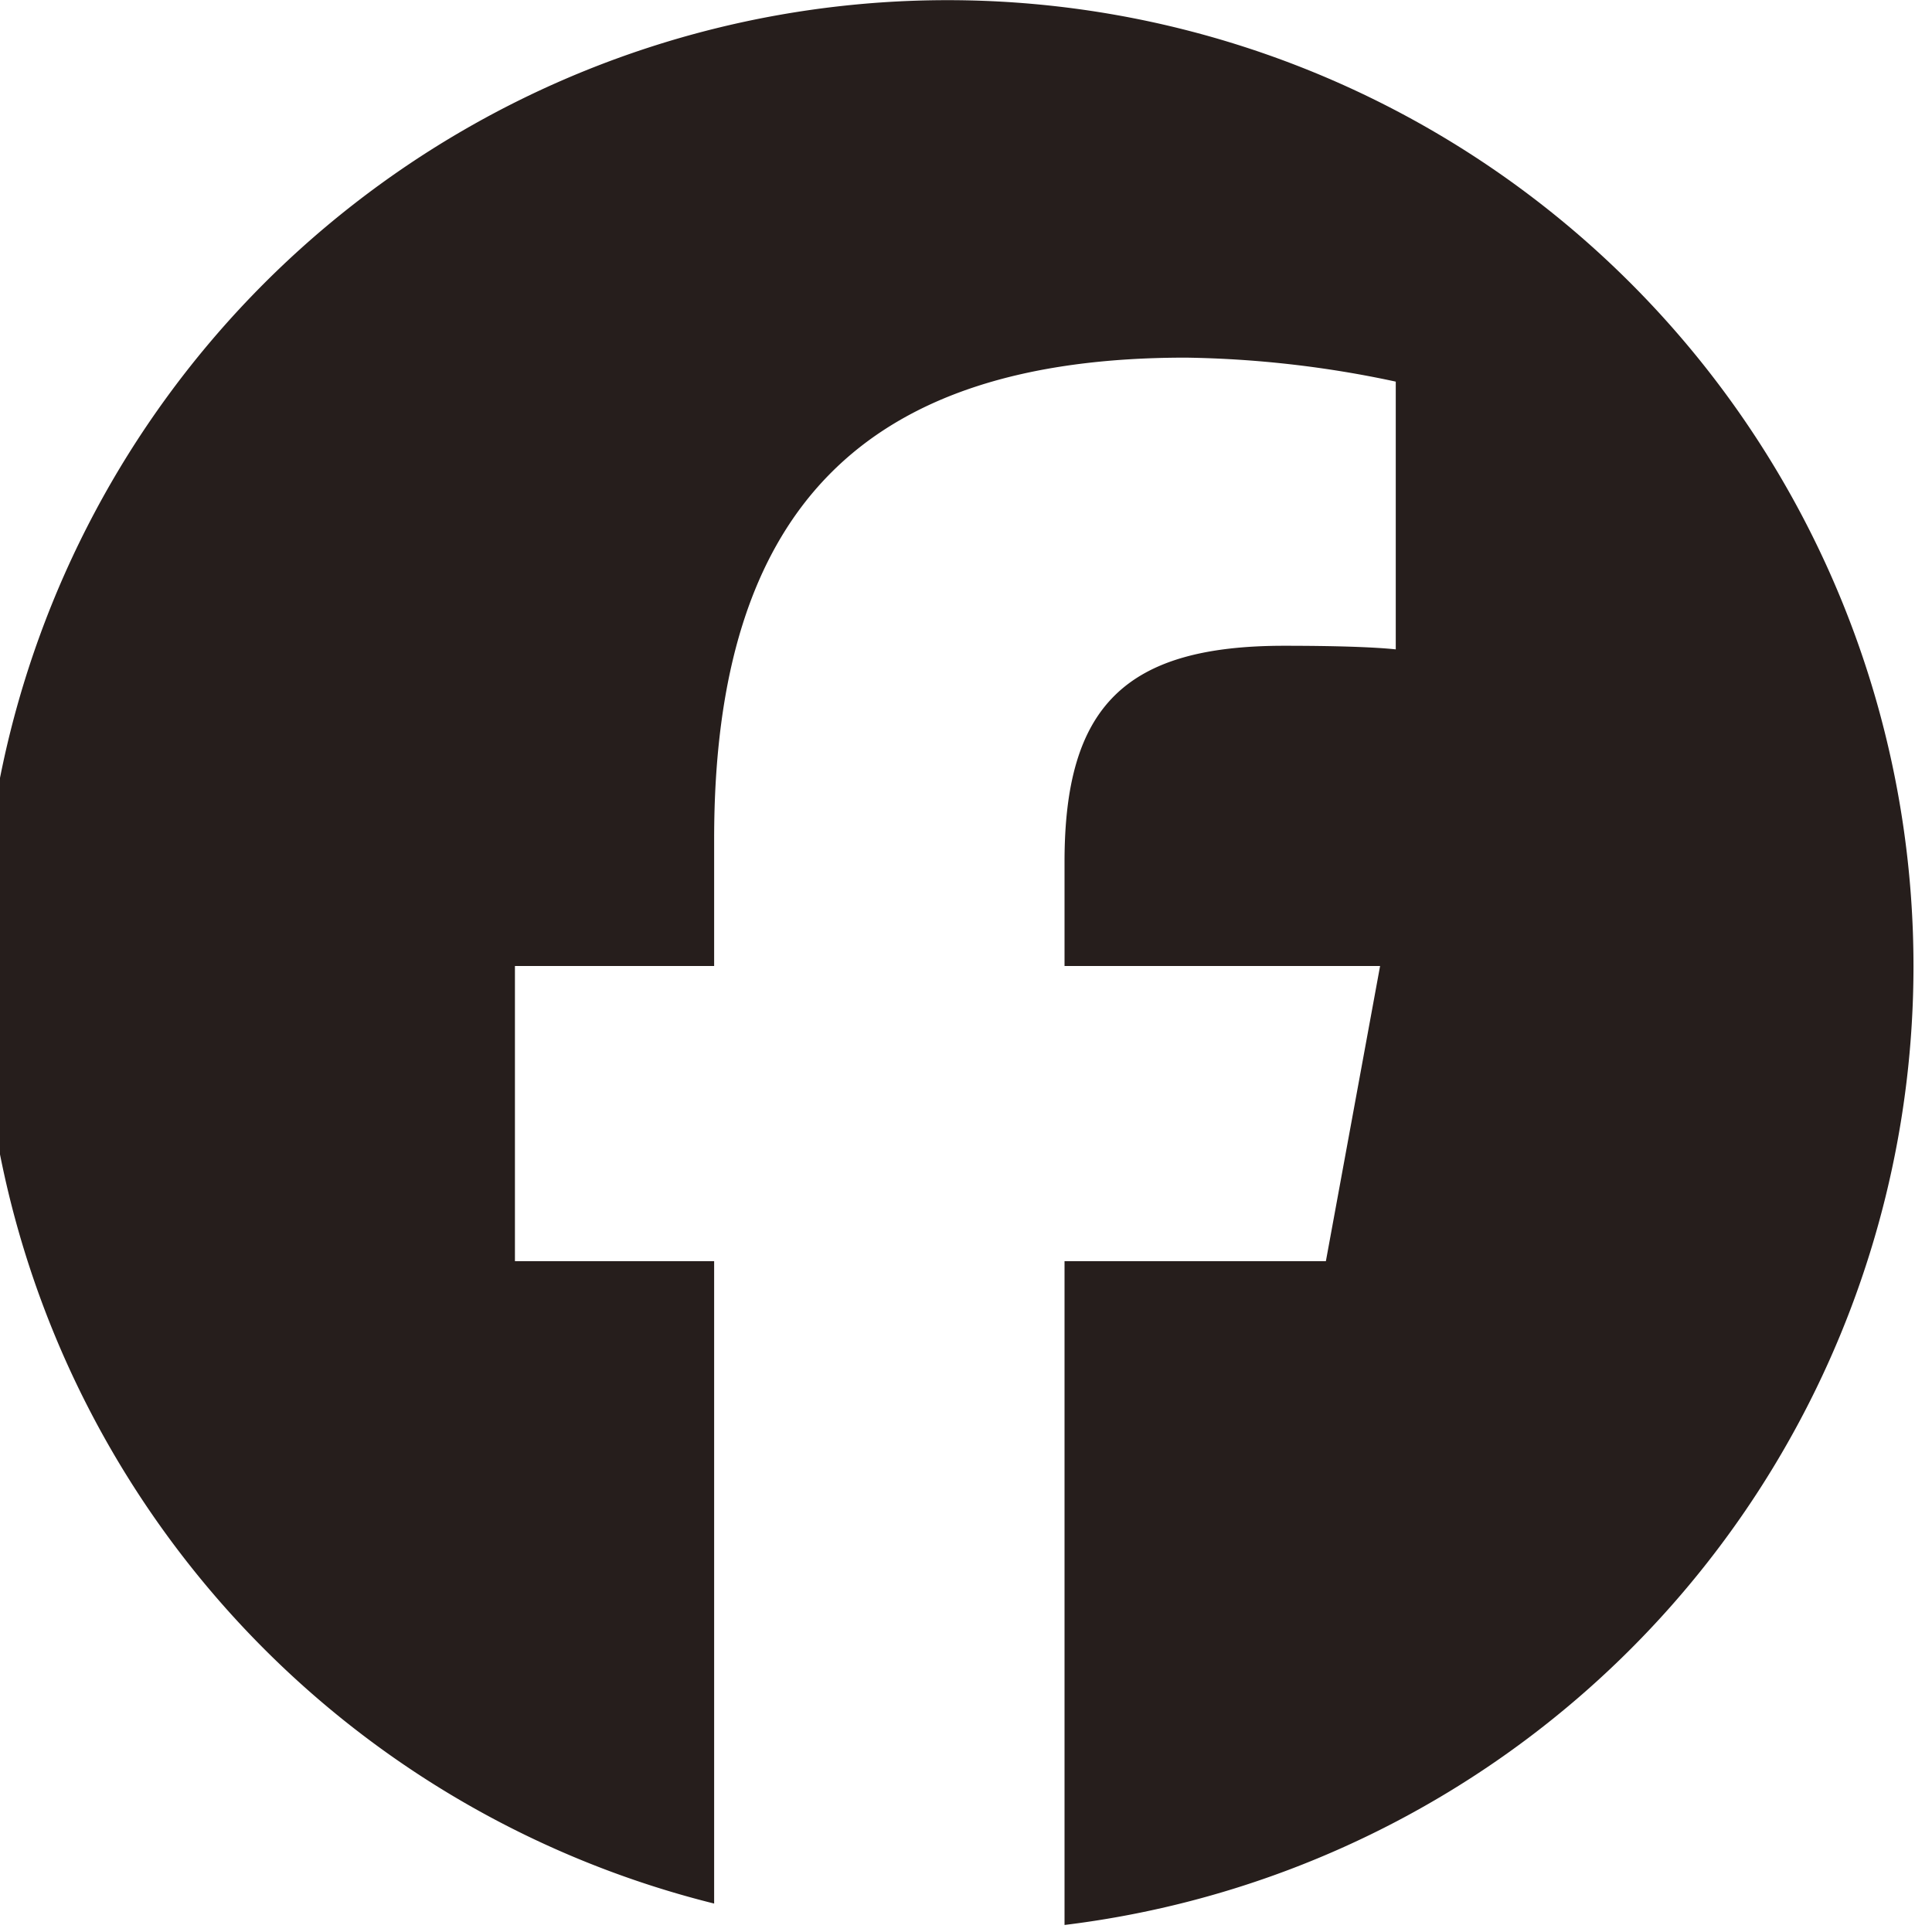 <svg xmlns="http://www.w3.org/2000/svg" xmlns:xlink="http://www.w3.org/1999/xlink" width="36" height="36" viewBox="0 0 36 36">
  <defs>
    <clipPath id="clip-path">
      <rect id="長方形_630" data-name="長方形 630" width="36" height="36" transform="translate(0.345 0)" fill="#261e1c"/>
    </clipPath>
  </defs>
  <g id="icon_facebook" transform="translate(-0.345 0)">
    <g id="グループ_21201" data-name="グループ 21201" clip-path="url(#clip-path)">
      <path id="パス_1270" data-name="パス 1270" d="M36,18A18,18,0,1,0,13.652,35.47V23.5H9.94V18h3.712V15.63c0-6.127,2.773-8.966,8.788-8.966a19.847,19.847,0,0,1,3.913.447V12.1c-.425-.045-1.163-.067-2.08-.067-2.952,0-4.092,1.118-4.092,4.025V18h5.88l-1.01,5.5H20.181V35.869A18,18,0,0,0,36,18" fill="#261e1c"/>
    </g>
  </g>
</svg>
